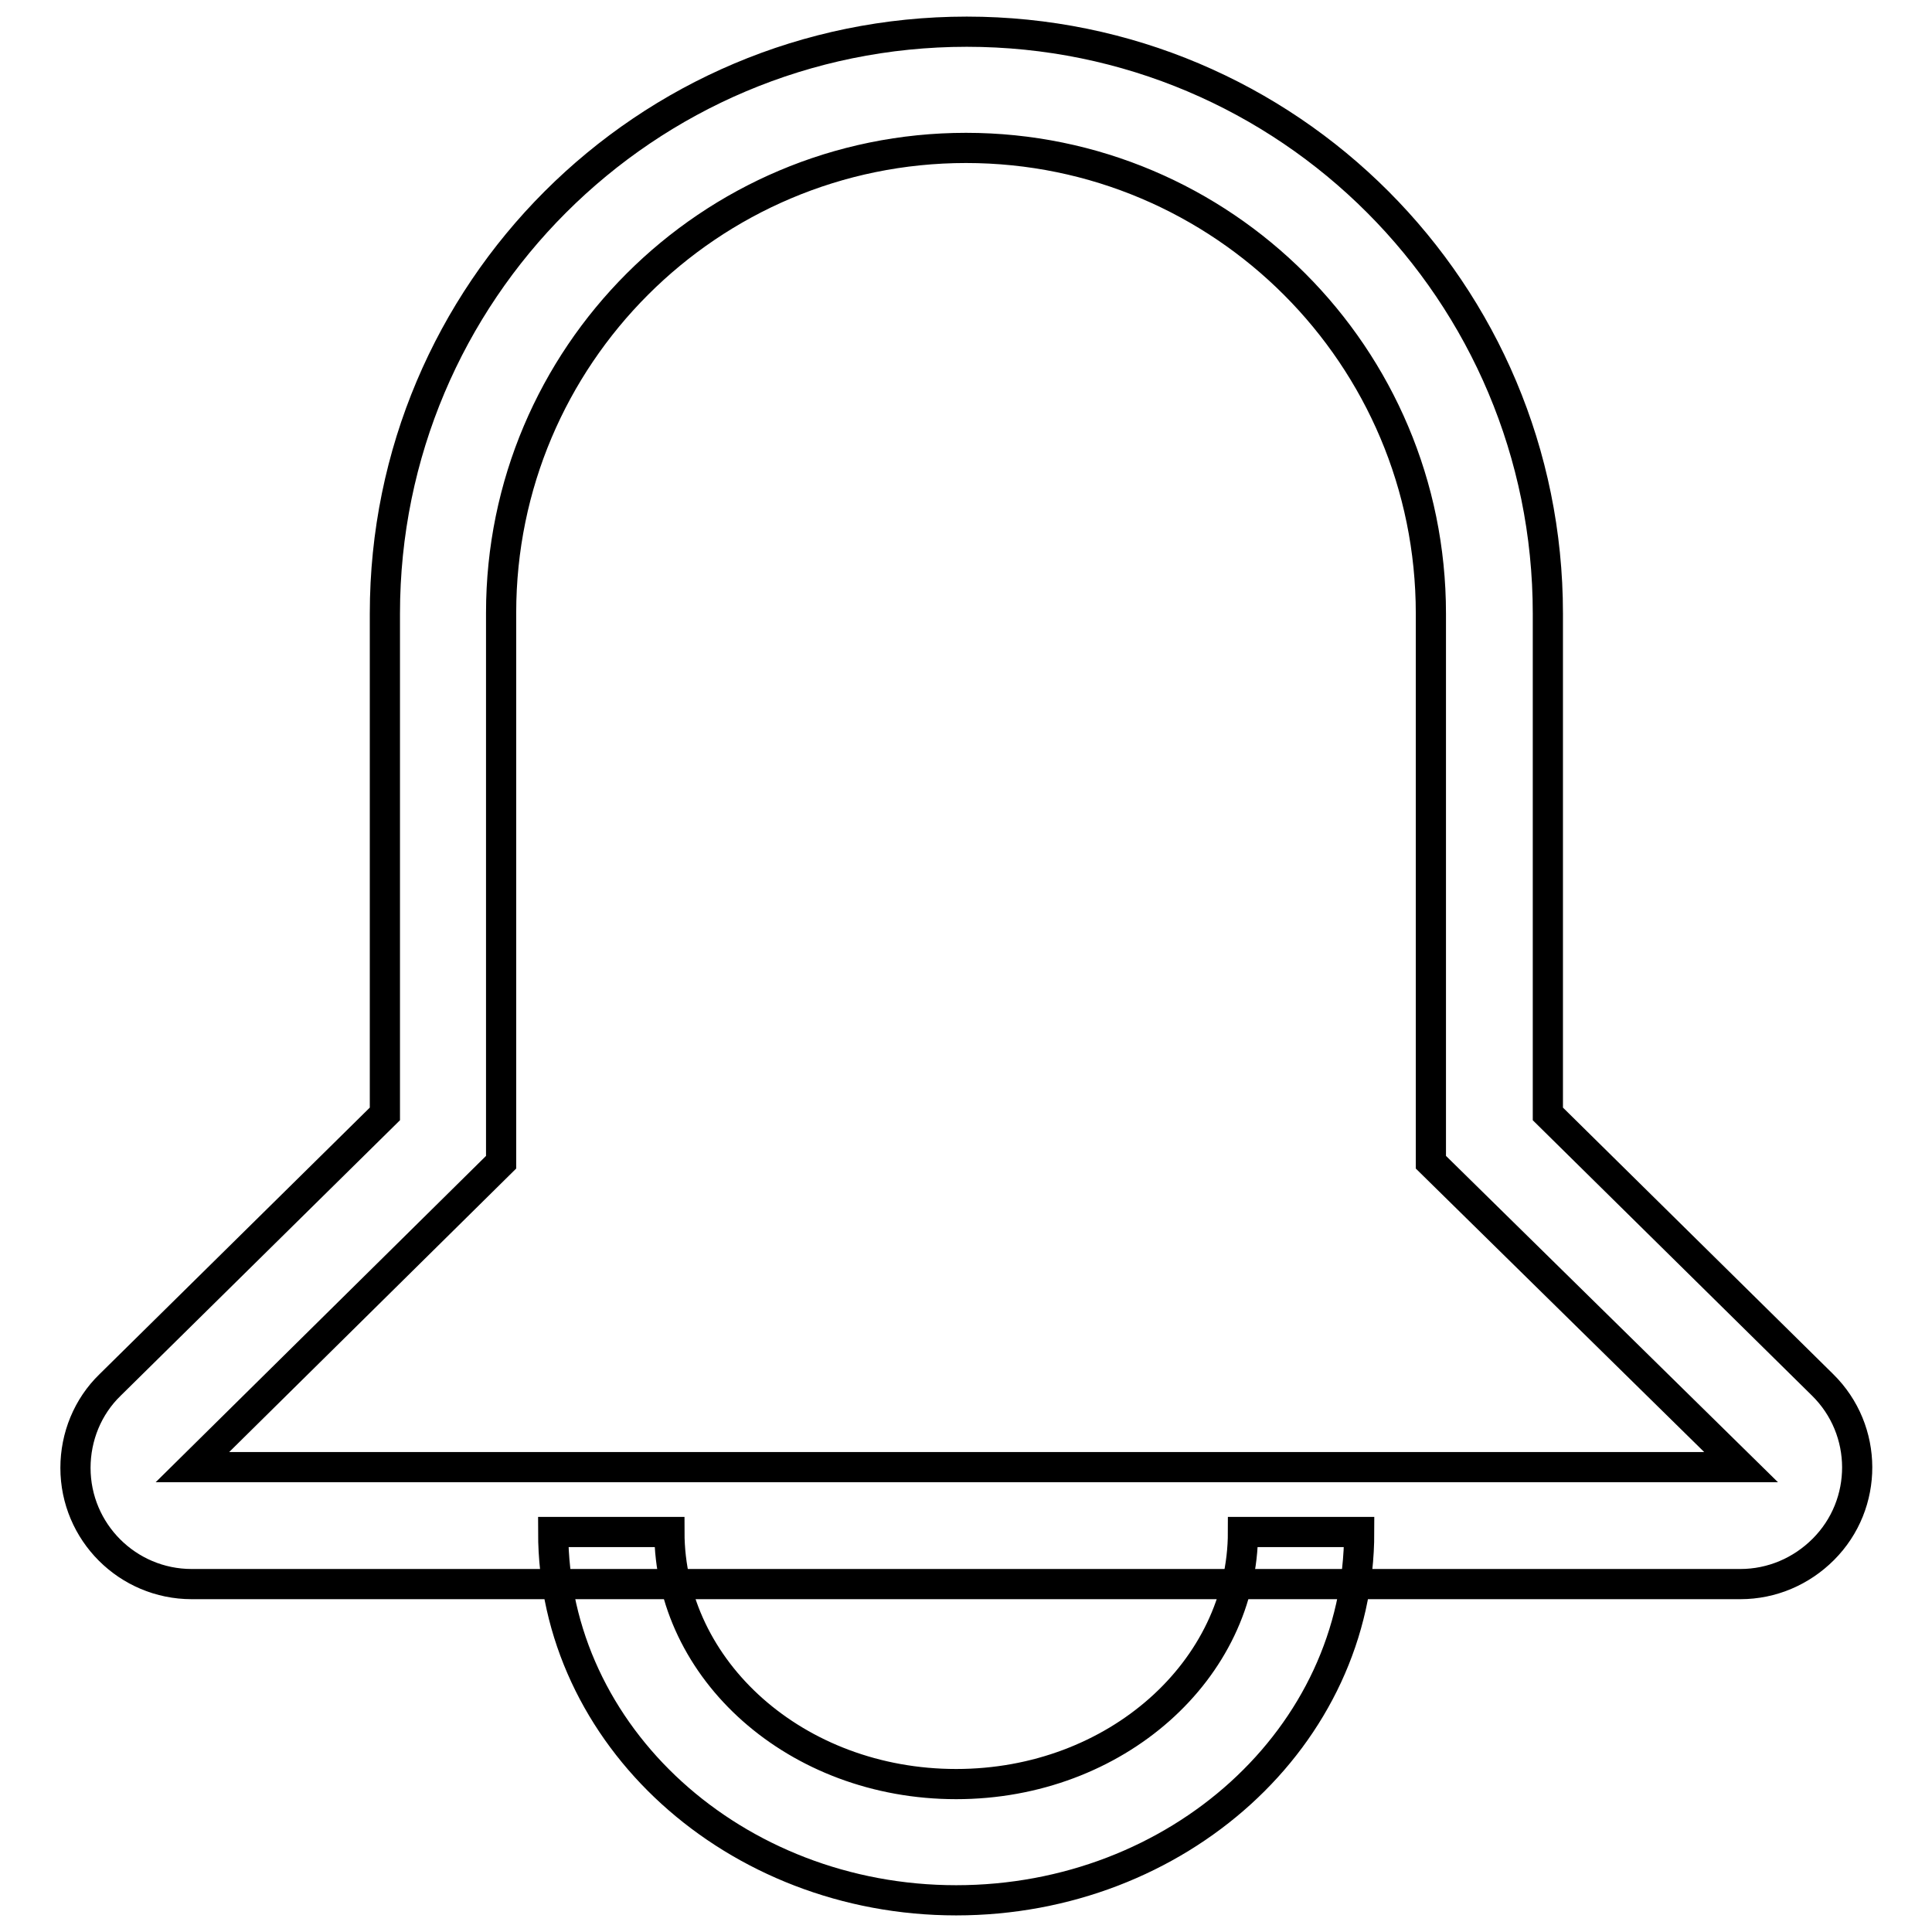 <?xml version="1.0" encoding="utf-8"?>
<!-- Svg Vector Icons : http://www.onlinewebfonts.com/icon -->
<!DOCTYPE svg PUBLIC "-//W3C//DTD SVG 1.1//EN" "http://www.w3.org/Graphics/SVG/1.1/DTD/svg11.dtd">
<svg version="1.1" xmlns="http://www.w3.org/2000/svg" xmlns:xlink="http://www.w3.org/1999/xlink" x="0px" y="0px" viewBox="0 0 256 256" enable-background="new 0 0 256 256" xml:space="preserve">
<g> <path stroke-width="4" fill-opacity="0" stroke="#000000"  d="M73.3,203h15.4c0,18.3,16.8,33.4,38,33.4c21.2,0,38-15.2,38-33.4h15.4c0,27.2-24.1,48.8-53.4,48.8 C97.4,251.8,73.3,230.1,73.3,203z"/> <path stroke-width="4" fill-opacity="0" stroke="#000000"  d="M128,19.6c-34,0-61.6,27.6-61.6,61.6V154l-40.9,40.4h205.2L189.6,154V81.3C189.6,47.2,162,19.6,128,19.6z  M205.1,81.3v66.3l36.4,35.9c6.1,6,6.1,15.8,0.1,21.8c-2.9,2.9-6.8,4.6-11,4.6H25.4c-8.5,0-15.4-6.9-15.4-15.4 c0-4.1,1.6-8.1,4.6-11l36.4-35.9V81.3c0-42.6,34.5-77.1,77.1-77.1S205.1,38.7,205.1,81.3z"/></g>
</svg>